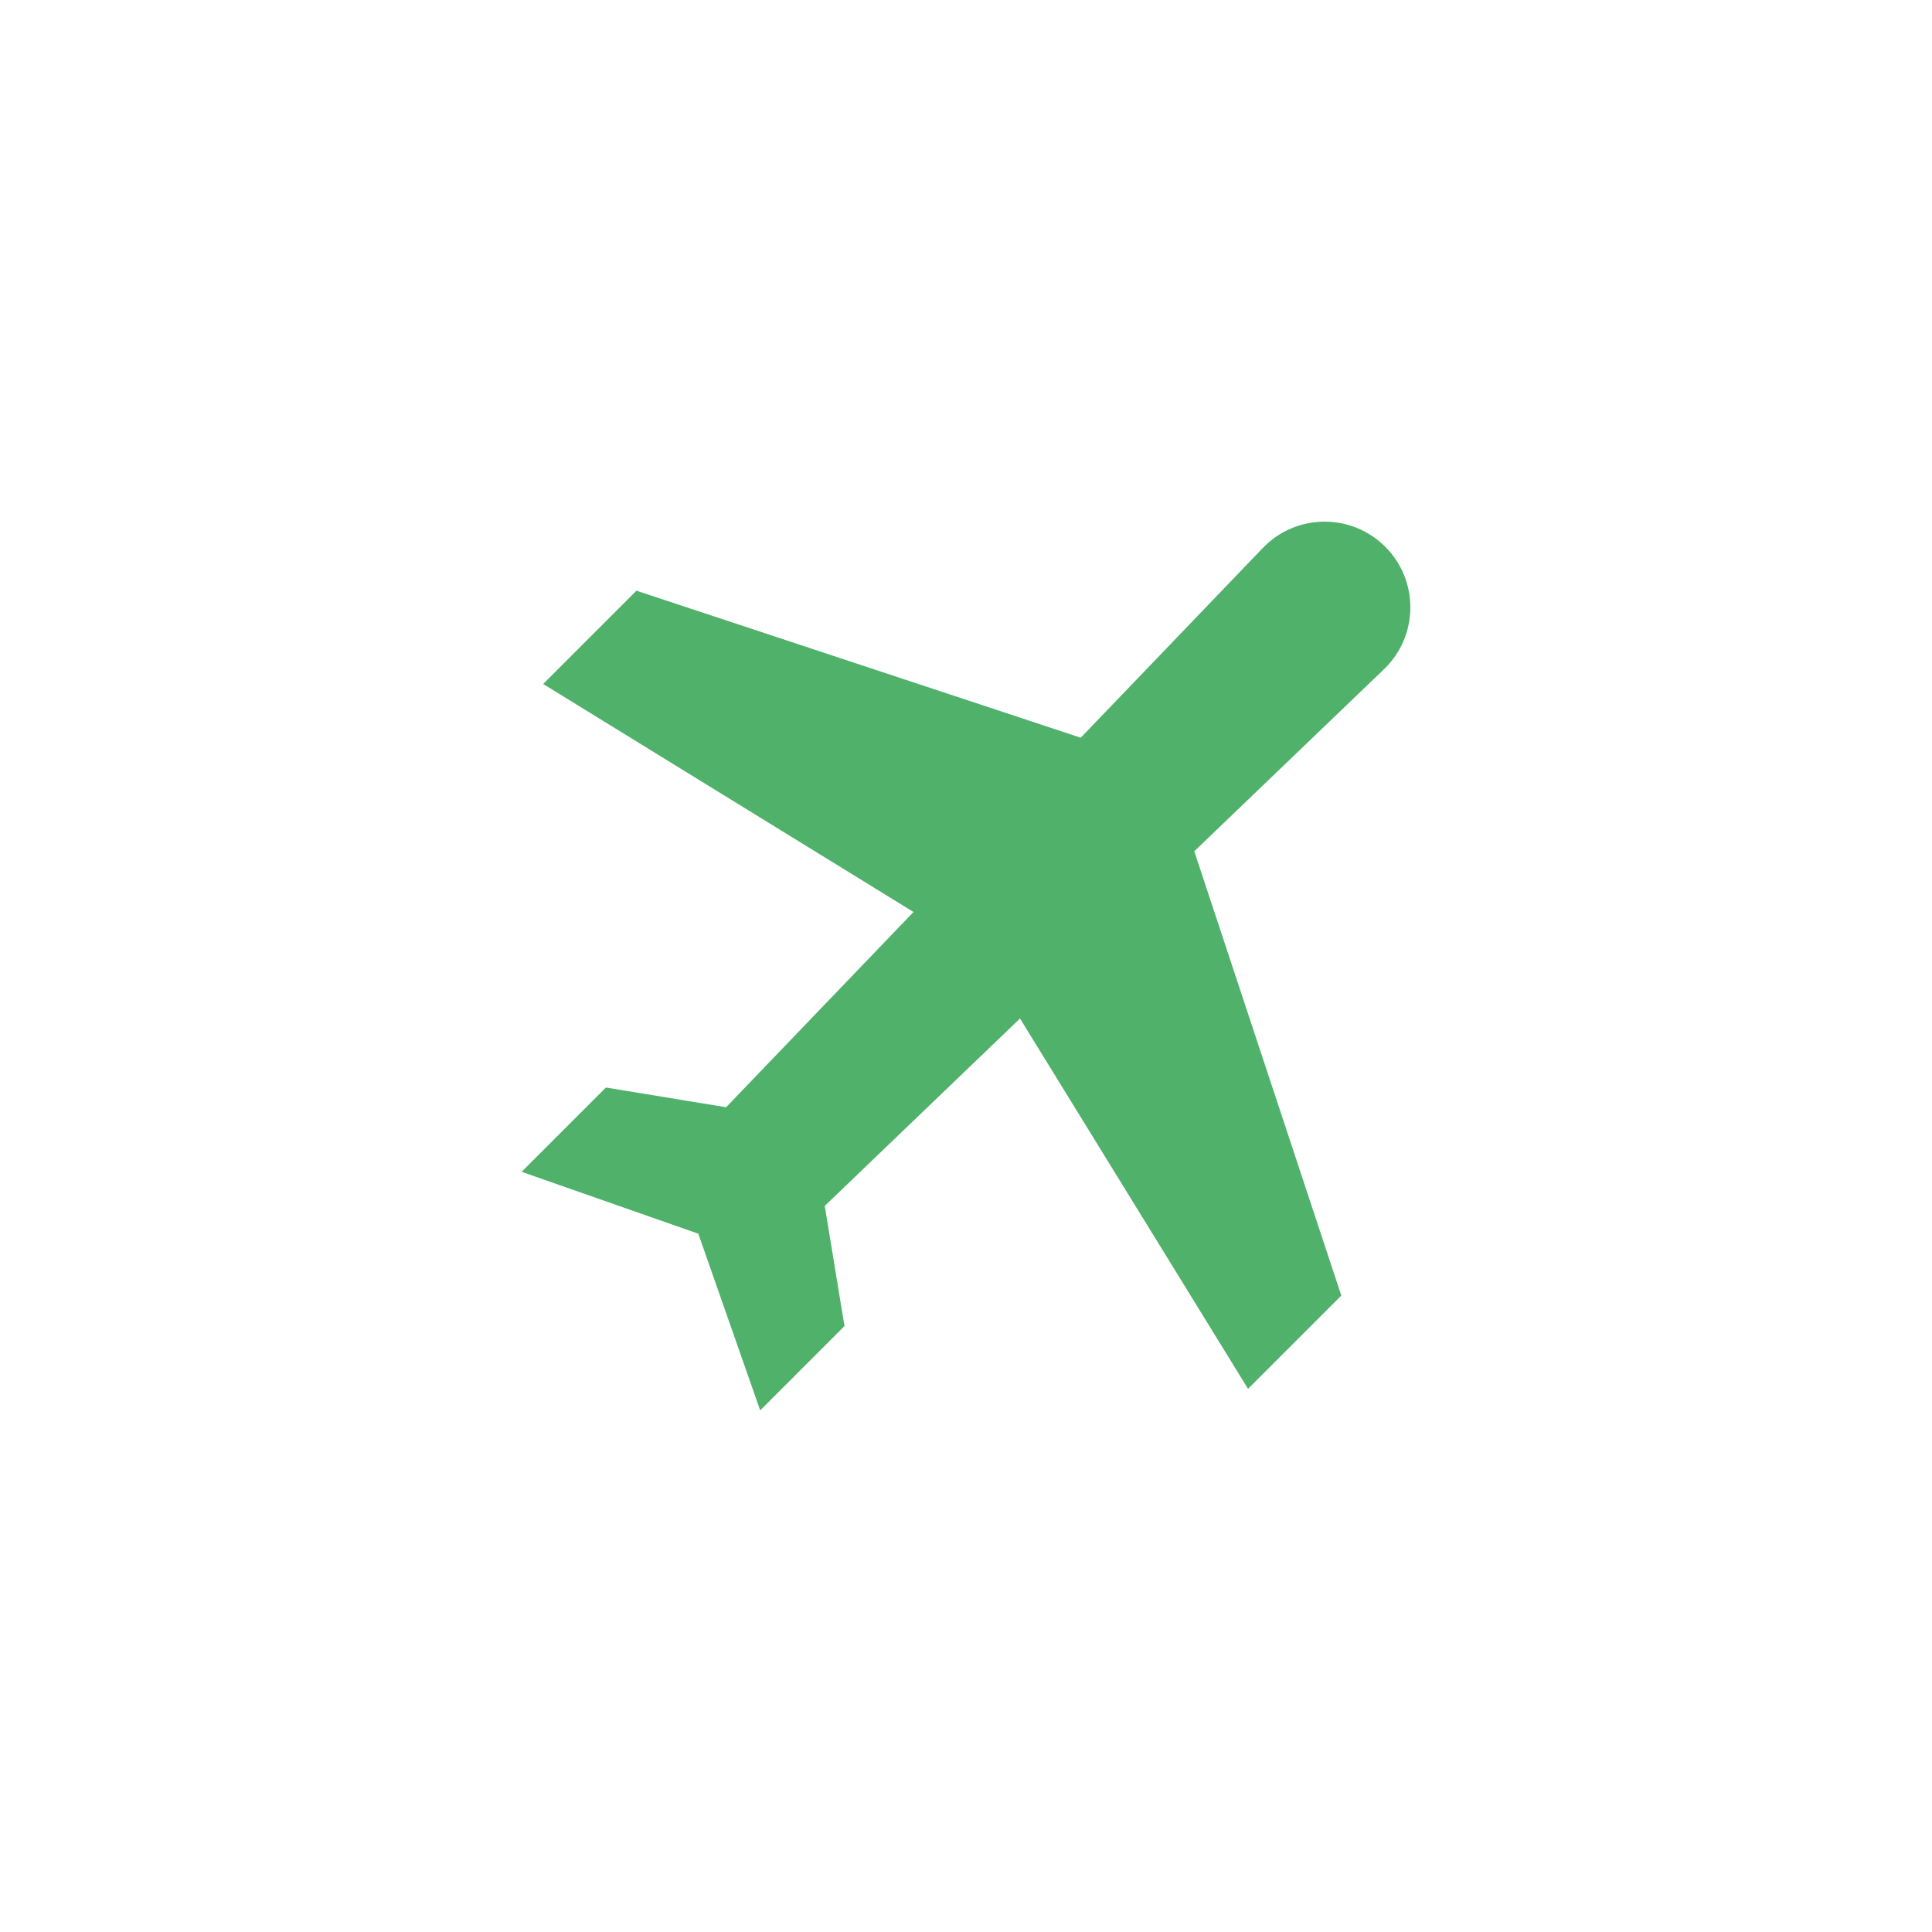 <svg width="100" height="100" viewBox="0 0 100 100" fill="none" xmlns="http://www.w3.org/2000/svg">
<g clip-path="url(#clip0_803_63762)">
<path d="M71.7 28.3C69.942 26.542 67.083 26.571 65.361 28.365L55.938 38.184L32.941 30.574L28.114 35.402L47.282 47.204L37.583 57.311L31.363 56.29L27 60.653L36.144 63.856L39.347 73L43.71 68.637L42.689 62.417L52.796 52.718L64.598 71.886L69.426 67.058L61.816 44.062L71.635 34.639C73.429 32.917 73.459 30.058 71.7 28.3Z" fill="#50B16B"/>
</g>
<defs>
<clipPath id="clip0_803_63762">
<rect width="46" height="46" fill="white" transform="translate(27 27)"/>
</clipPath>
</defs>
</svg>
